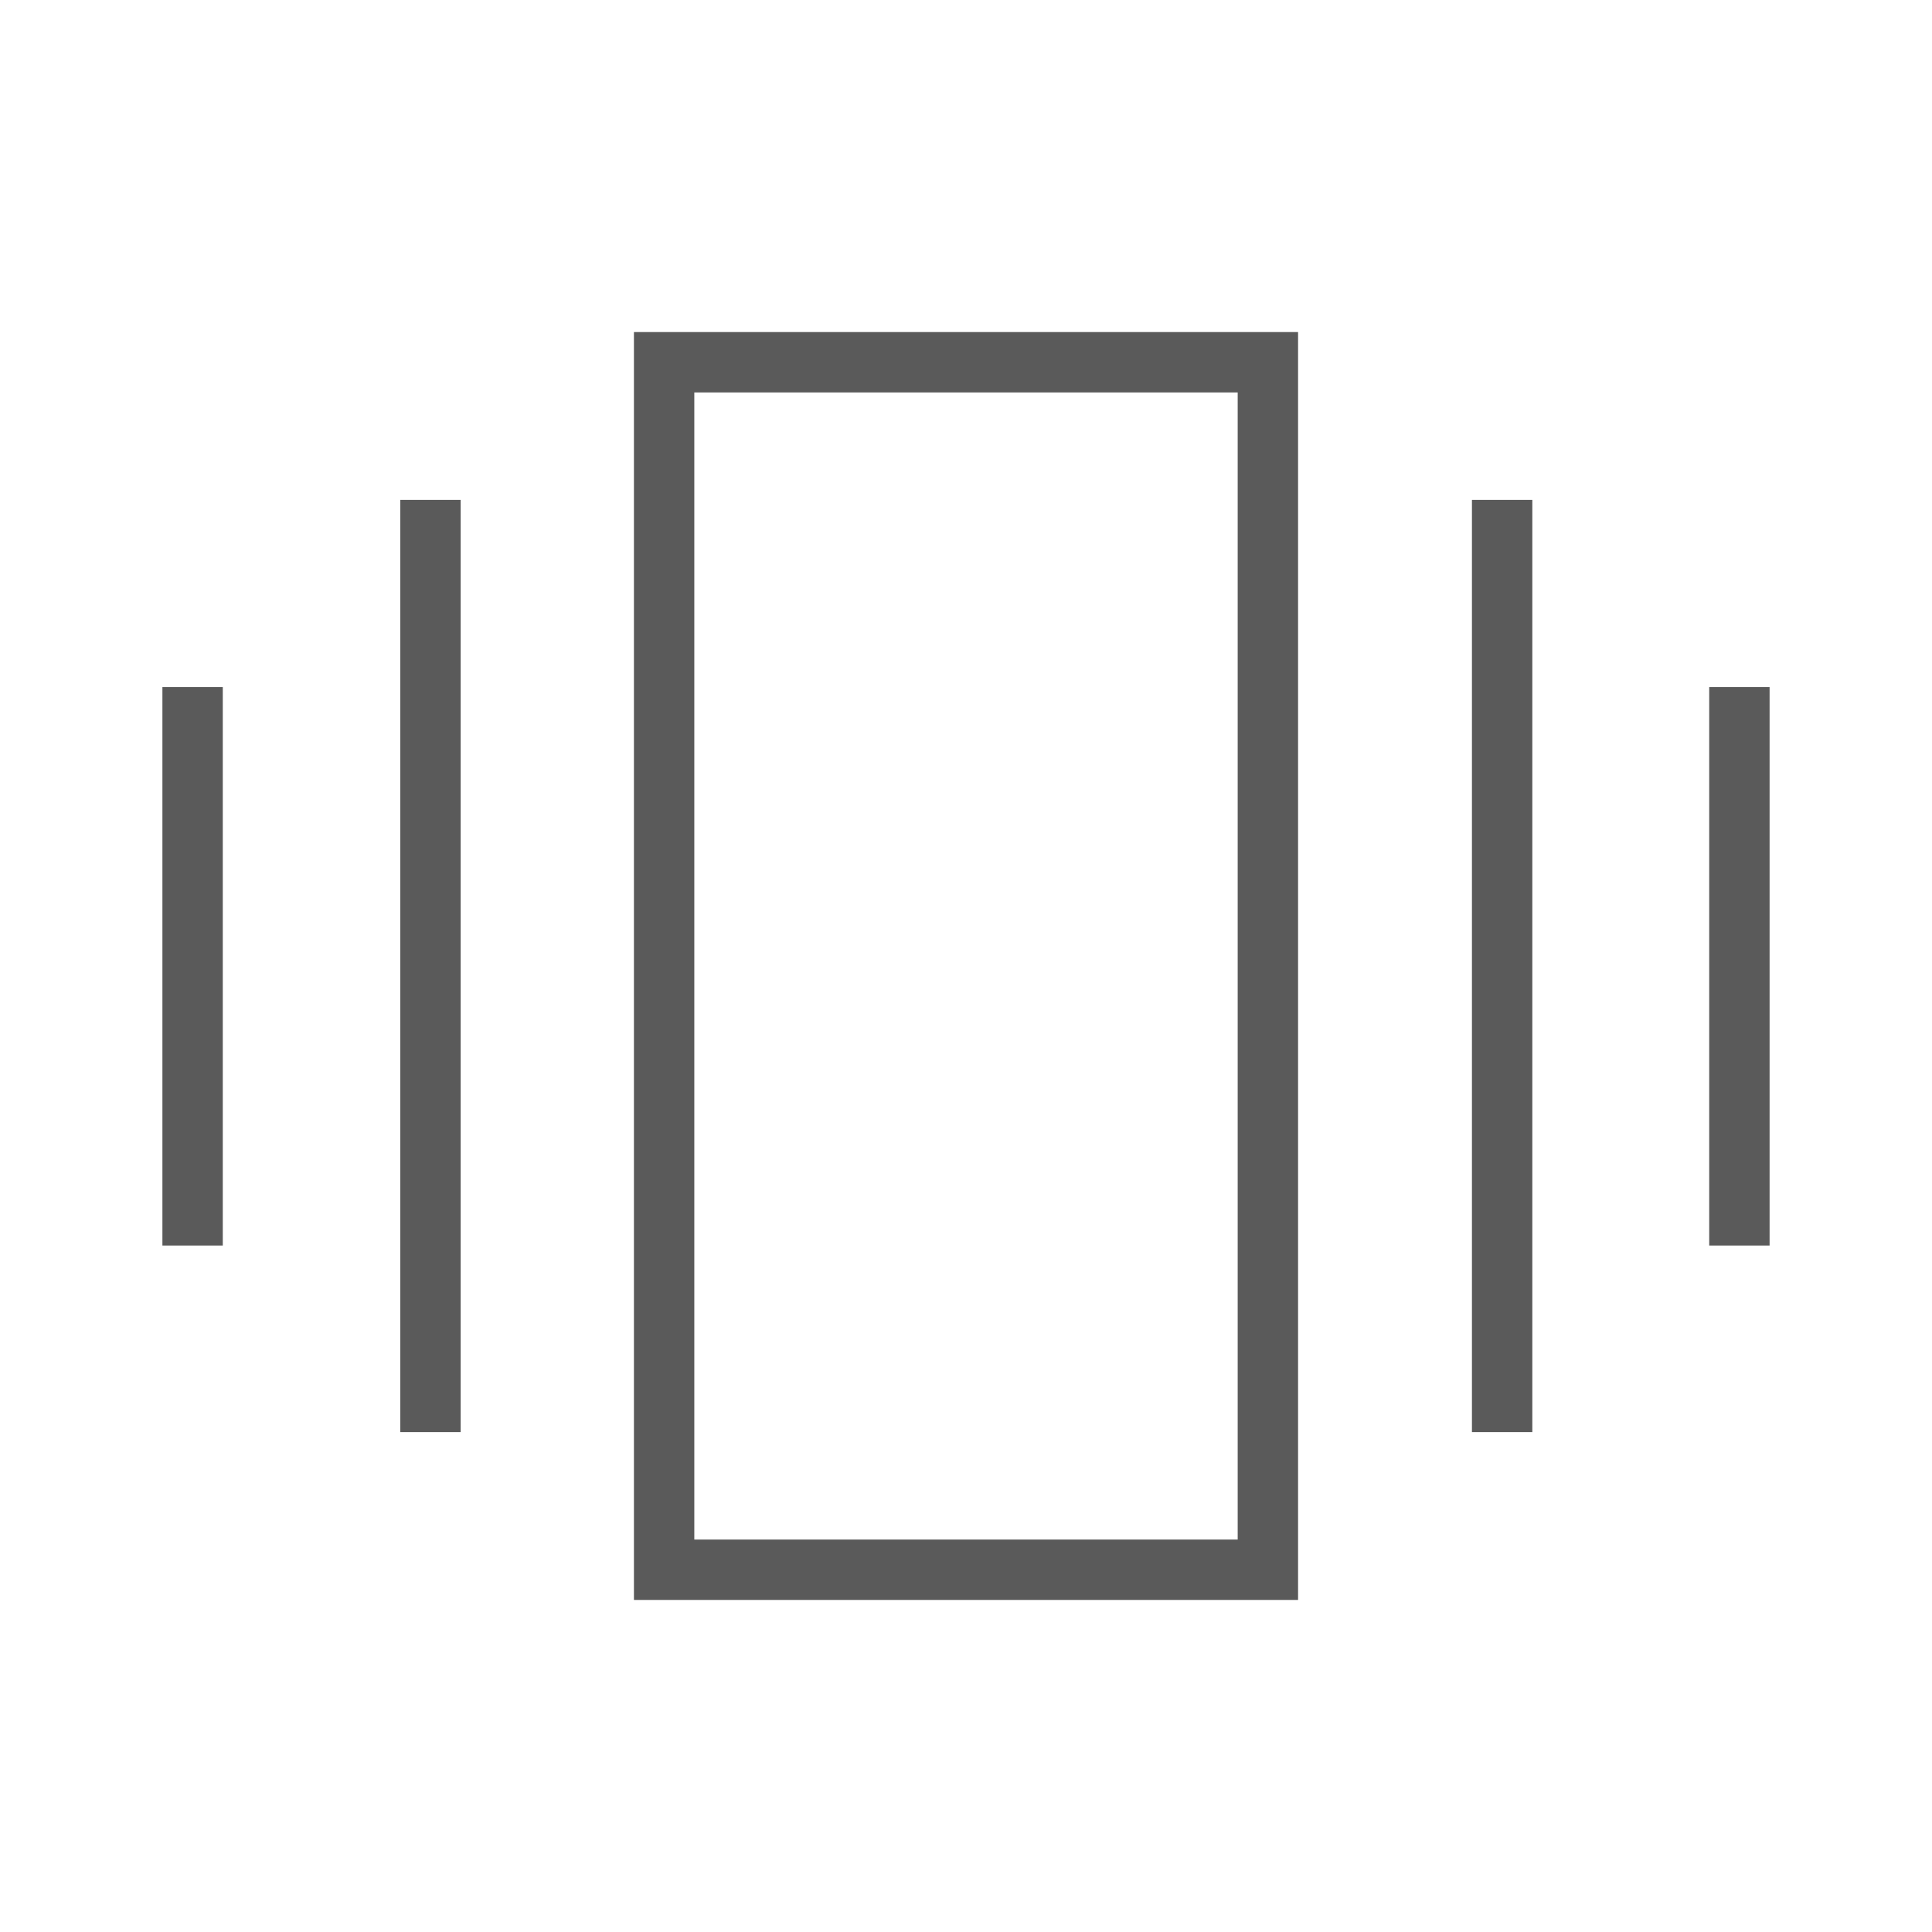 <?xml version="1.0" encoding="UTF-8"?>
<svg xmlns="http://www.w3.org/2000/svg" viewBox="0 0 32 32" x="0px" y="0px" width="50" height="50" aria-hidden="true" style="fill: url(&quot;#CerosGradient_id0381ddd48&quot;); width: 50px; height: 50px; display: block; transform: scale(1, 1); transition-property: none;">
  <defs>
    <linearGradient class="cerosgradient" data-cerosgradient="true" id="CerosGradient_id0381ddd48" gradientUnits="userSpaceOnUse" x1="50%" y1="100%" x2="50%" y2="0%">
      <stop offset="0%" stop-color="#5a5a5a" style="transition-property: none;"></stop>
      <stop offset="100%" stop-color="#5a5a5a" style="transition-property: none;"></stop>
    </linearGradient>
    <linearGradient></linearGradient>
  </defs>
  <title>Artboard 12</title>
  <g data-name="Layer 2">
    <path d="M21.5,26.5h-11V5.5h11Zm-10-1h9V6.5h-9Z" style="fill: url(&quot;#CerosGradient_id0381ddd48&quot;); transition-property: none;"></path>
    <rect x="24.38" y="8.28" width="1" height="15.44" style="fill: url(&quot;#CerosGradient_id0381ddd48&quot;); transition-property: none;"></rect>
    <rect x="28.31" y="11.38" width="1" height="9.25" style="fill: url(&quot;#CerosGradient_id0381ddd48&quot;); transition-property: none;"></rect>
    <rect x="6.63" y="8.28" width="1" height="15.44" style="fill: url(&quot;#CerosGradient_id0381ddd48&quot;); transition-property: none;"></rect>
    <rect x="2.69" y="11.38" width="1" height="9.25" style="fill: url(&quot;#CerosGradient_id0381ddd48&quot;); transition-property: none;"></rect>
  </g>
</svg>
